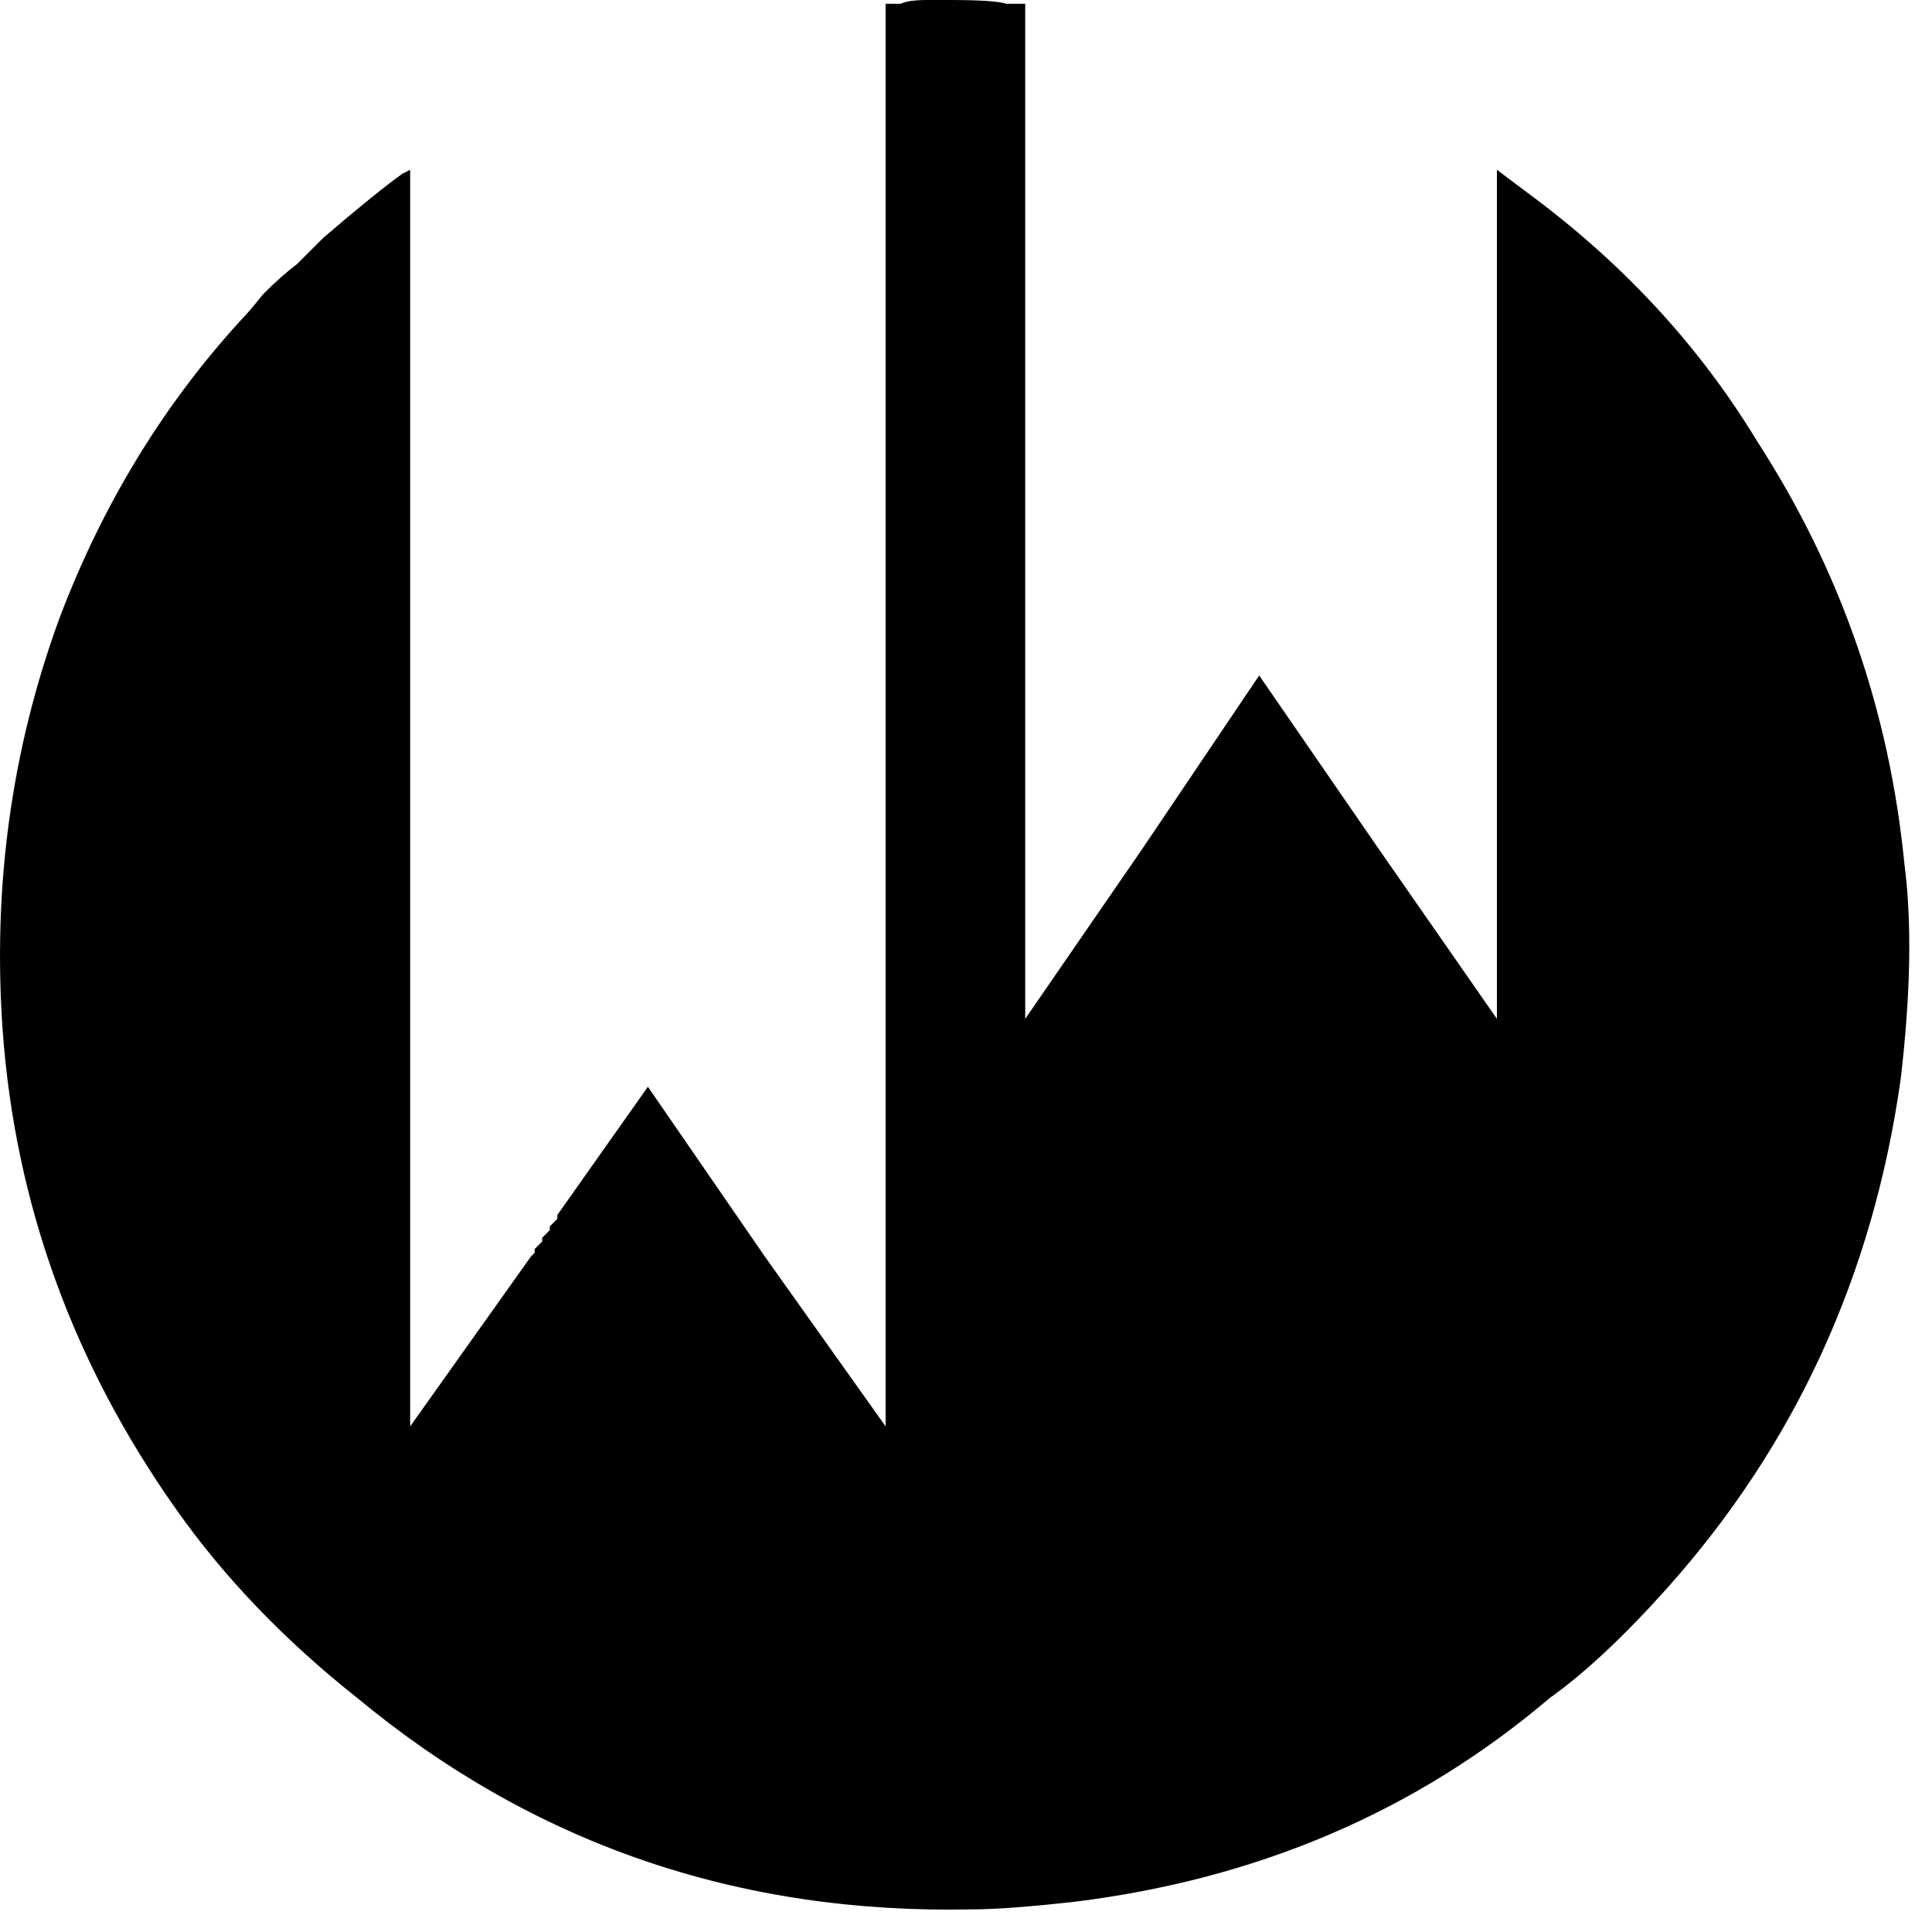 <svg width="60" height="60" viewBox="0 0 60 60" fill="none" xmlns="http://www.w3.org/2000/svg">
<path d="M28.793 0H29.496C30.433 0 31.019 0.039 31.253 0.117H31.839V31.641L35.472 26.367L39.105 20.977L42.738 26.25L46.488 31.641V5.273L47.425 5.977C50.394 8.164 52.777 10.742 54.574 13.711C57.152 17.695 58.675 22.07 59.144 26.836C59.378 28.633 59.339 30.859 59.027 33.516C58.167 39.609 55.746 44.883 51.761 49.336C50.433 50.82 49.222 51.953 48.128 52.734C43.988 56.25 39.066 58.359 33.363 59.062C31.956 59.219 30.902 59.297 30.199 59.297C22.933 59.453 16.566 57.266 11.097 52.734C8.832 50.938 6.957 48.984 5.472 46.875C2.269 42.344 0.472 37.383 0.082 31.992C-0.231 27.539 0.355 23.281 1.839 19.219C3.167 15.703 5.042 12.617 7.464 9.961C7.621 9.805 7.855 9.531 8.167 9.141C8.558 8.75 8.91 8.438 9.222 8.203C9.535 7.891 9.808 7.617 10.043 7.383C11.136 6.445 11.957 5.781 12.503 5.391L12.738 5.273V44.297L16.488 39.023L16.605 38.906V38.789L16.839 38.555V38.438L17.074 38.203V38.086L17.308 37.852V37.734L20.121 33.75L23.753 39.023L27.503 44.297V0.117H27.972C28.128 0.039 28.402 0 28.793 0Z" fill="black"/>
</svg>
